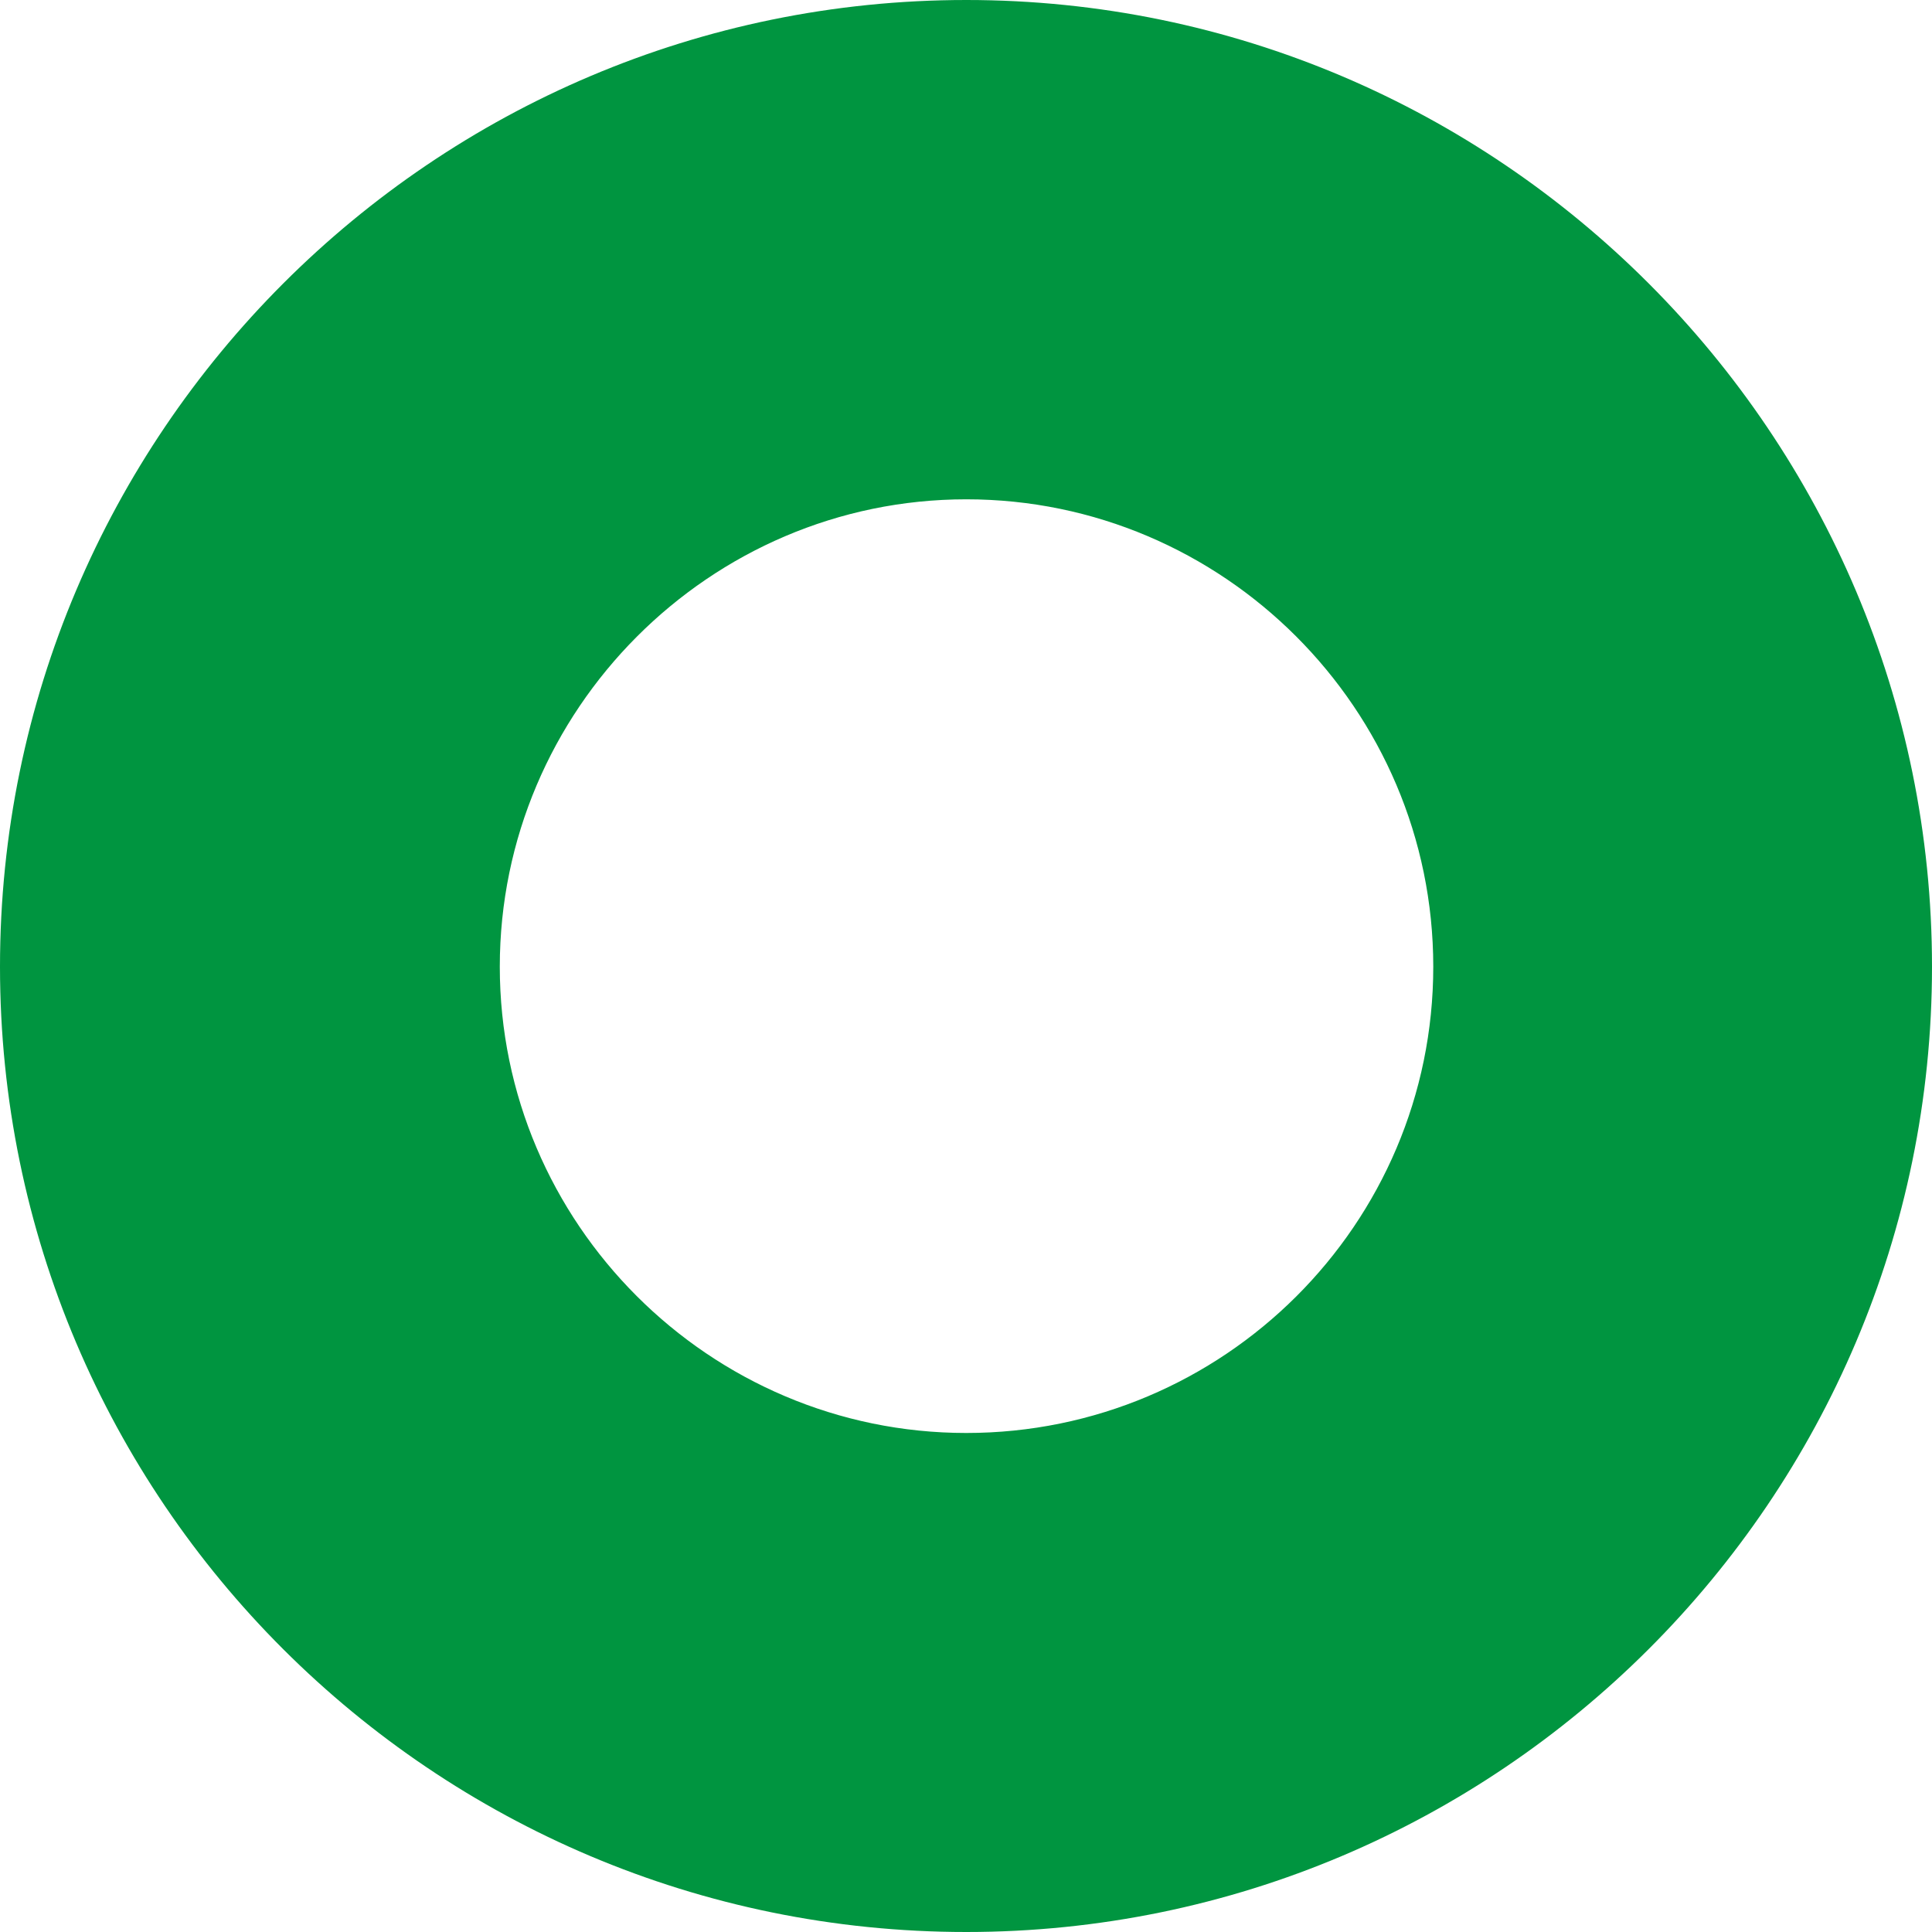 <?xml version="1.0" encoding="UTF-8"?>
<svg id="Livello_1" data-name="Livello 1" xmlns="http://www.w3.org/2000/svg" viewBox="0 0 199 199">
  <defs>
    <style>
      .cls-1 {
        fill: #009540;
        stroke-width: 0px;
      }
    </style>
  </defs>
  <path class="cls-1" d="M99.53,0C44.68,0,0,44.61,0,99.57s44.68,99.43,99.53,99.43,99.47-44.6,99.47-99.43S154.42,0,99.53,0M99.53,147.6c-26.45,0-48.05-21.59-48.05-48.03s21.61-48.14,48.05-48.14,48.1,21.58,48.1,48.14-21.62,48.03-48.1,48.03"/>
</svg>
